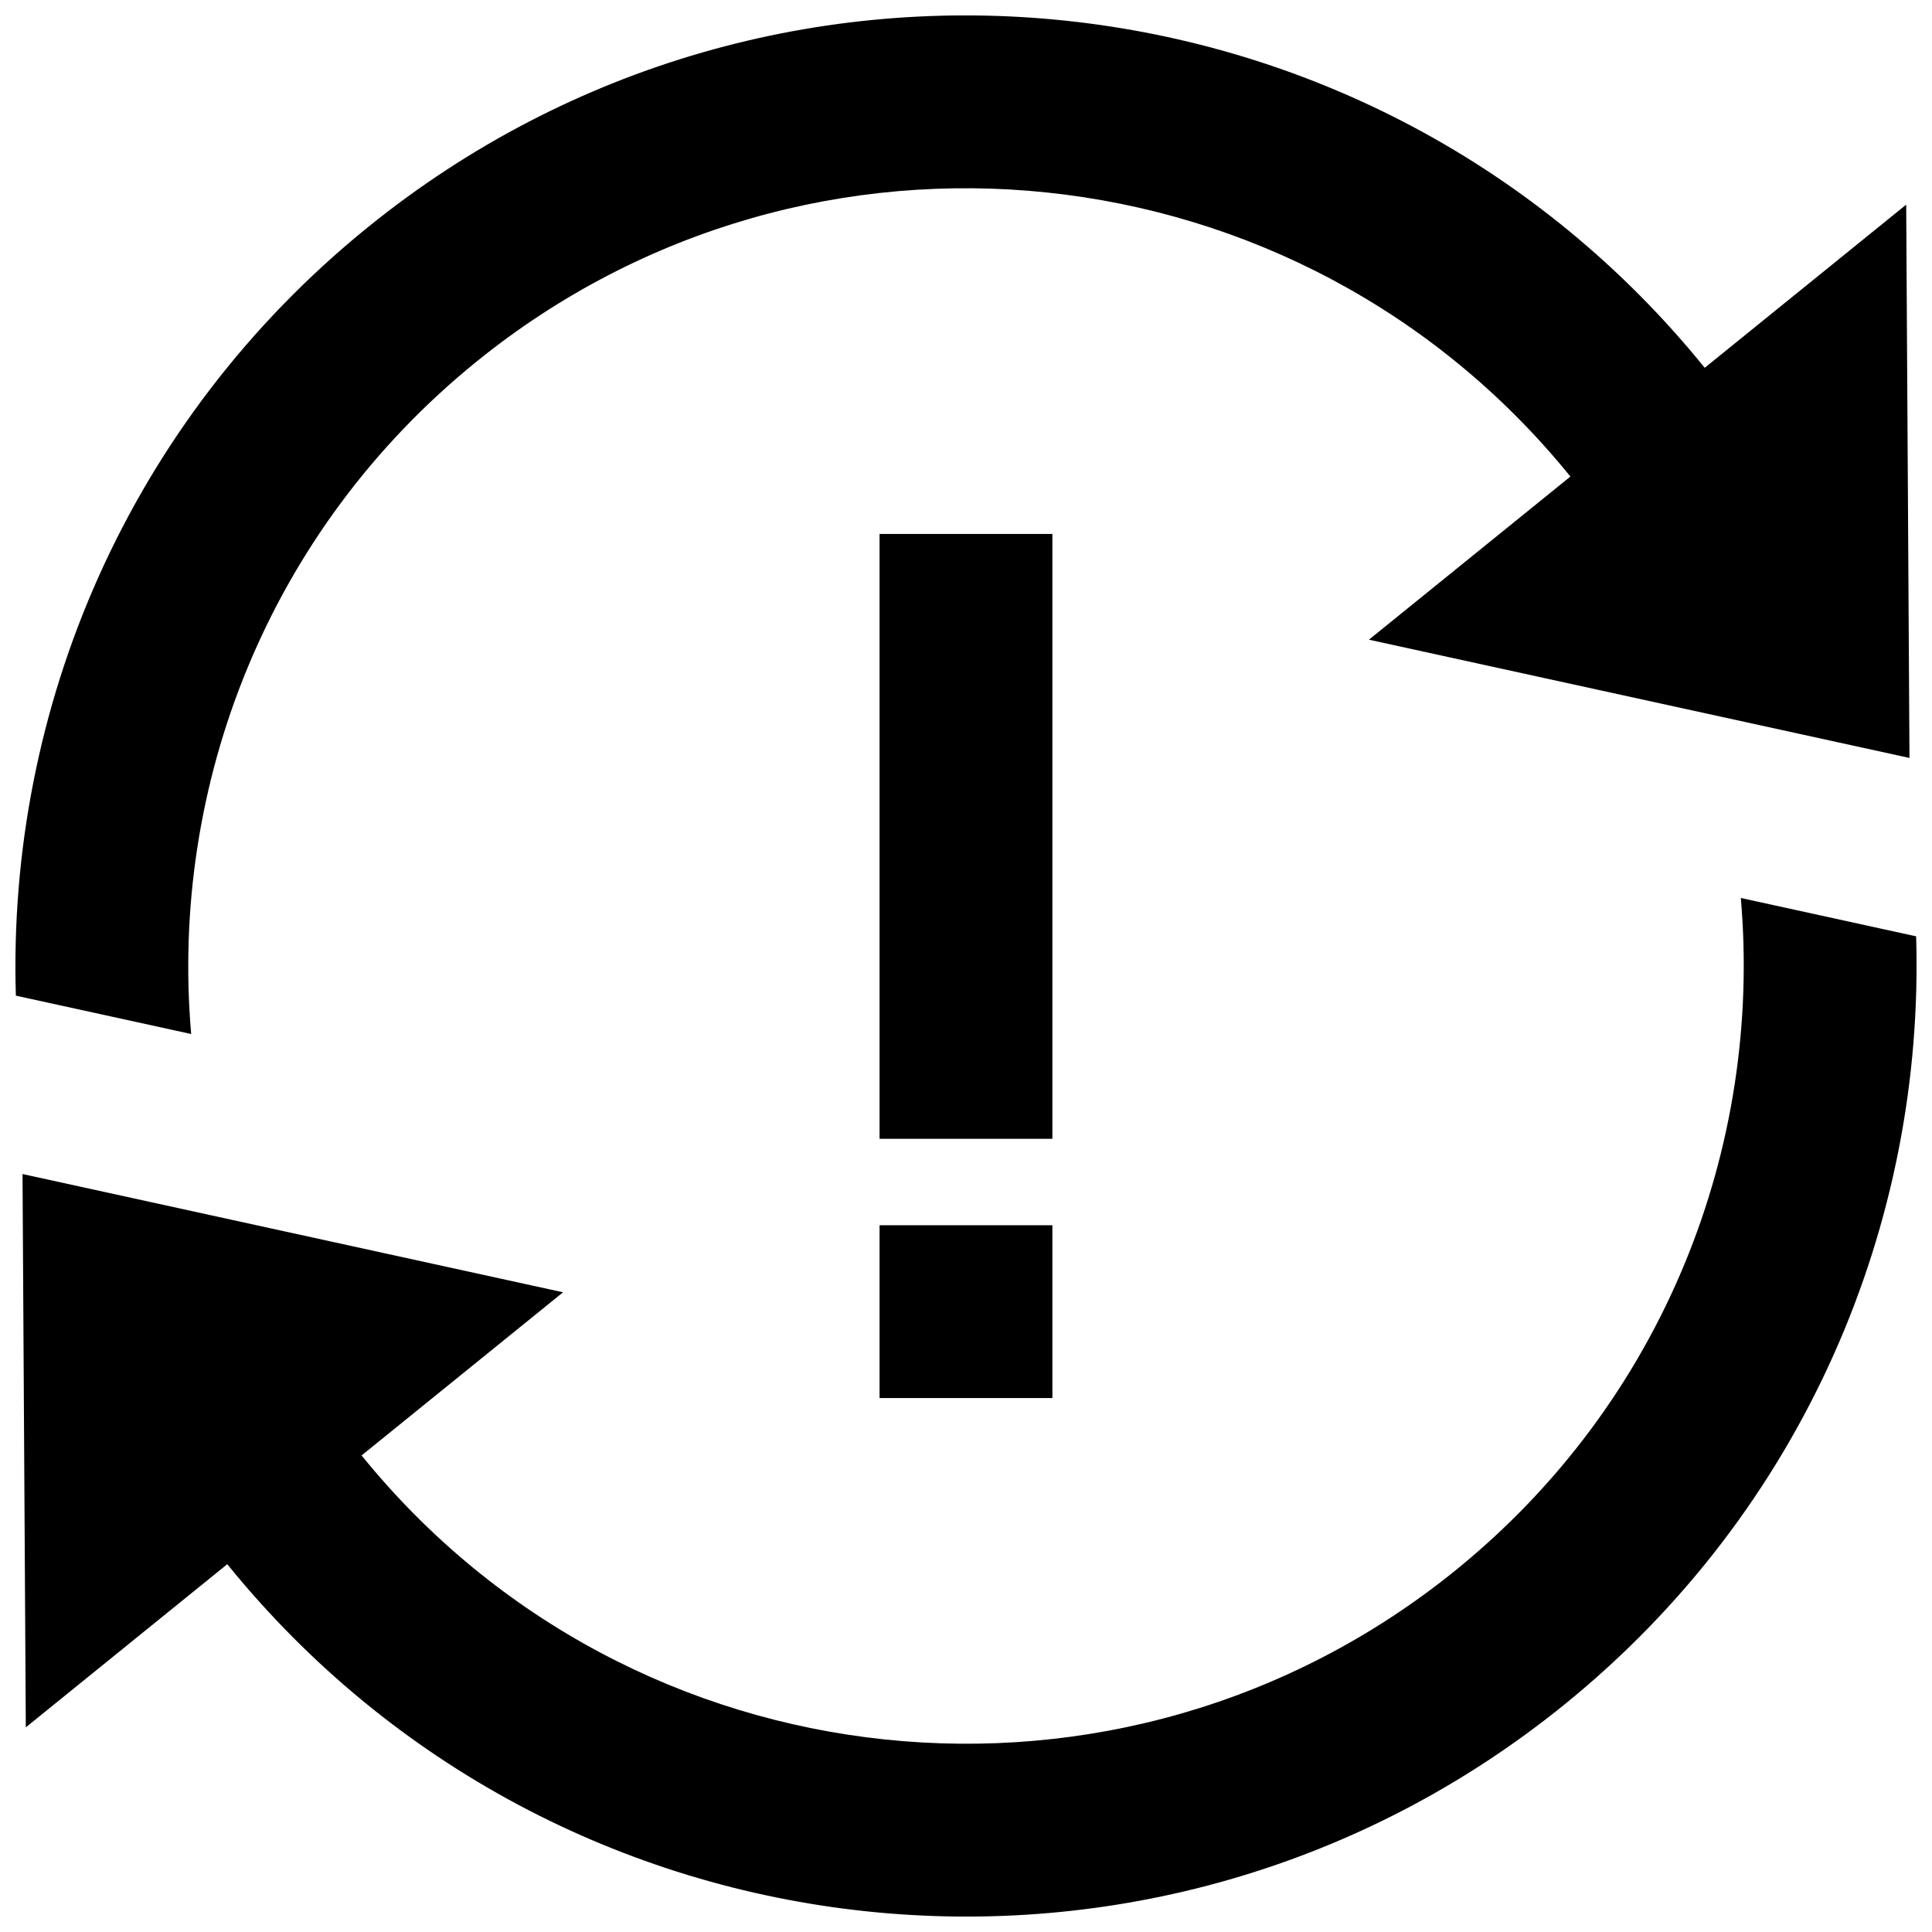 <?xml version="1.0" encoding="UTF-8"?>
<!-- Uploaded to: ICON Repo, www.svgrepo.com, Generator: ICON Repo Mixer Tools -->
<svg width="800px" height="800px" version="1.1" viewBox="144 144 512 512" xmlns="http://www.w3.org/2000/svg">
 <defs>
  <clipPath id="a">
   <path d="m148.09 148.09h503.81v503.81h-503.81z"/>
  </clipPath>
 </defs>
 <g clip-path="url(#a)">
  <path d="m204.23 558.53c87.555 108.12 246.18 124.79 354.3 37.238 63.625-51.523 95.582-127.66 93.266-203.63l-11.555-2.527-34.906-7.637c5.727 65.922-20.332 133.42-75.629 178.2-88.461 71.633-218.24 57.992-289.88-30.469l53.391-43.234-143.25-31.34 0.871 146.63zm-56.027-150.67c-2.316-75.969 29.641-152.11 93.266-203.63 108.12-87.551 266.74-70.879 354.3 37.238l53.391-43.234 0.871 146.63-143.25-31.34 53.391-43.234c-71.637-88.461-201.42-102.1-289.88-30.469-55.297 44.777-81.355 112.28-75.629 178.2l-34.906-7.637zm228.89-122.36h45.801v160.3h-45.801zm0 183.2h45.801v45.801h-45.801z" fill-rule="evenodd"/>
 </g>
</svg>